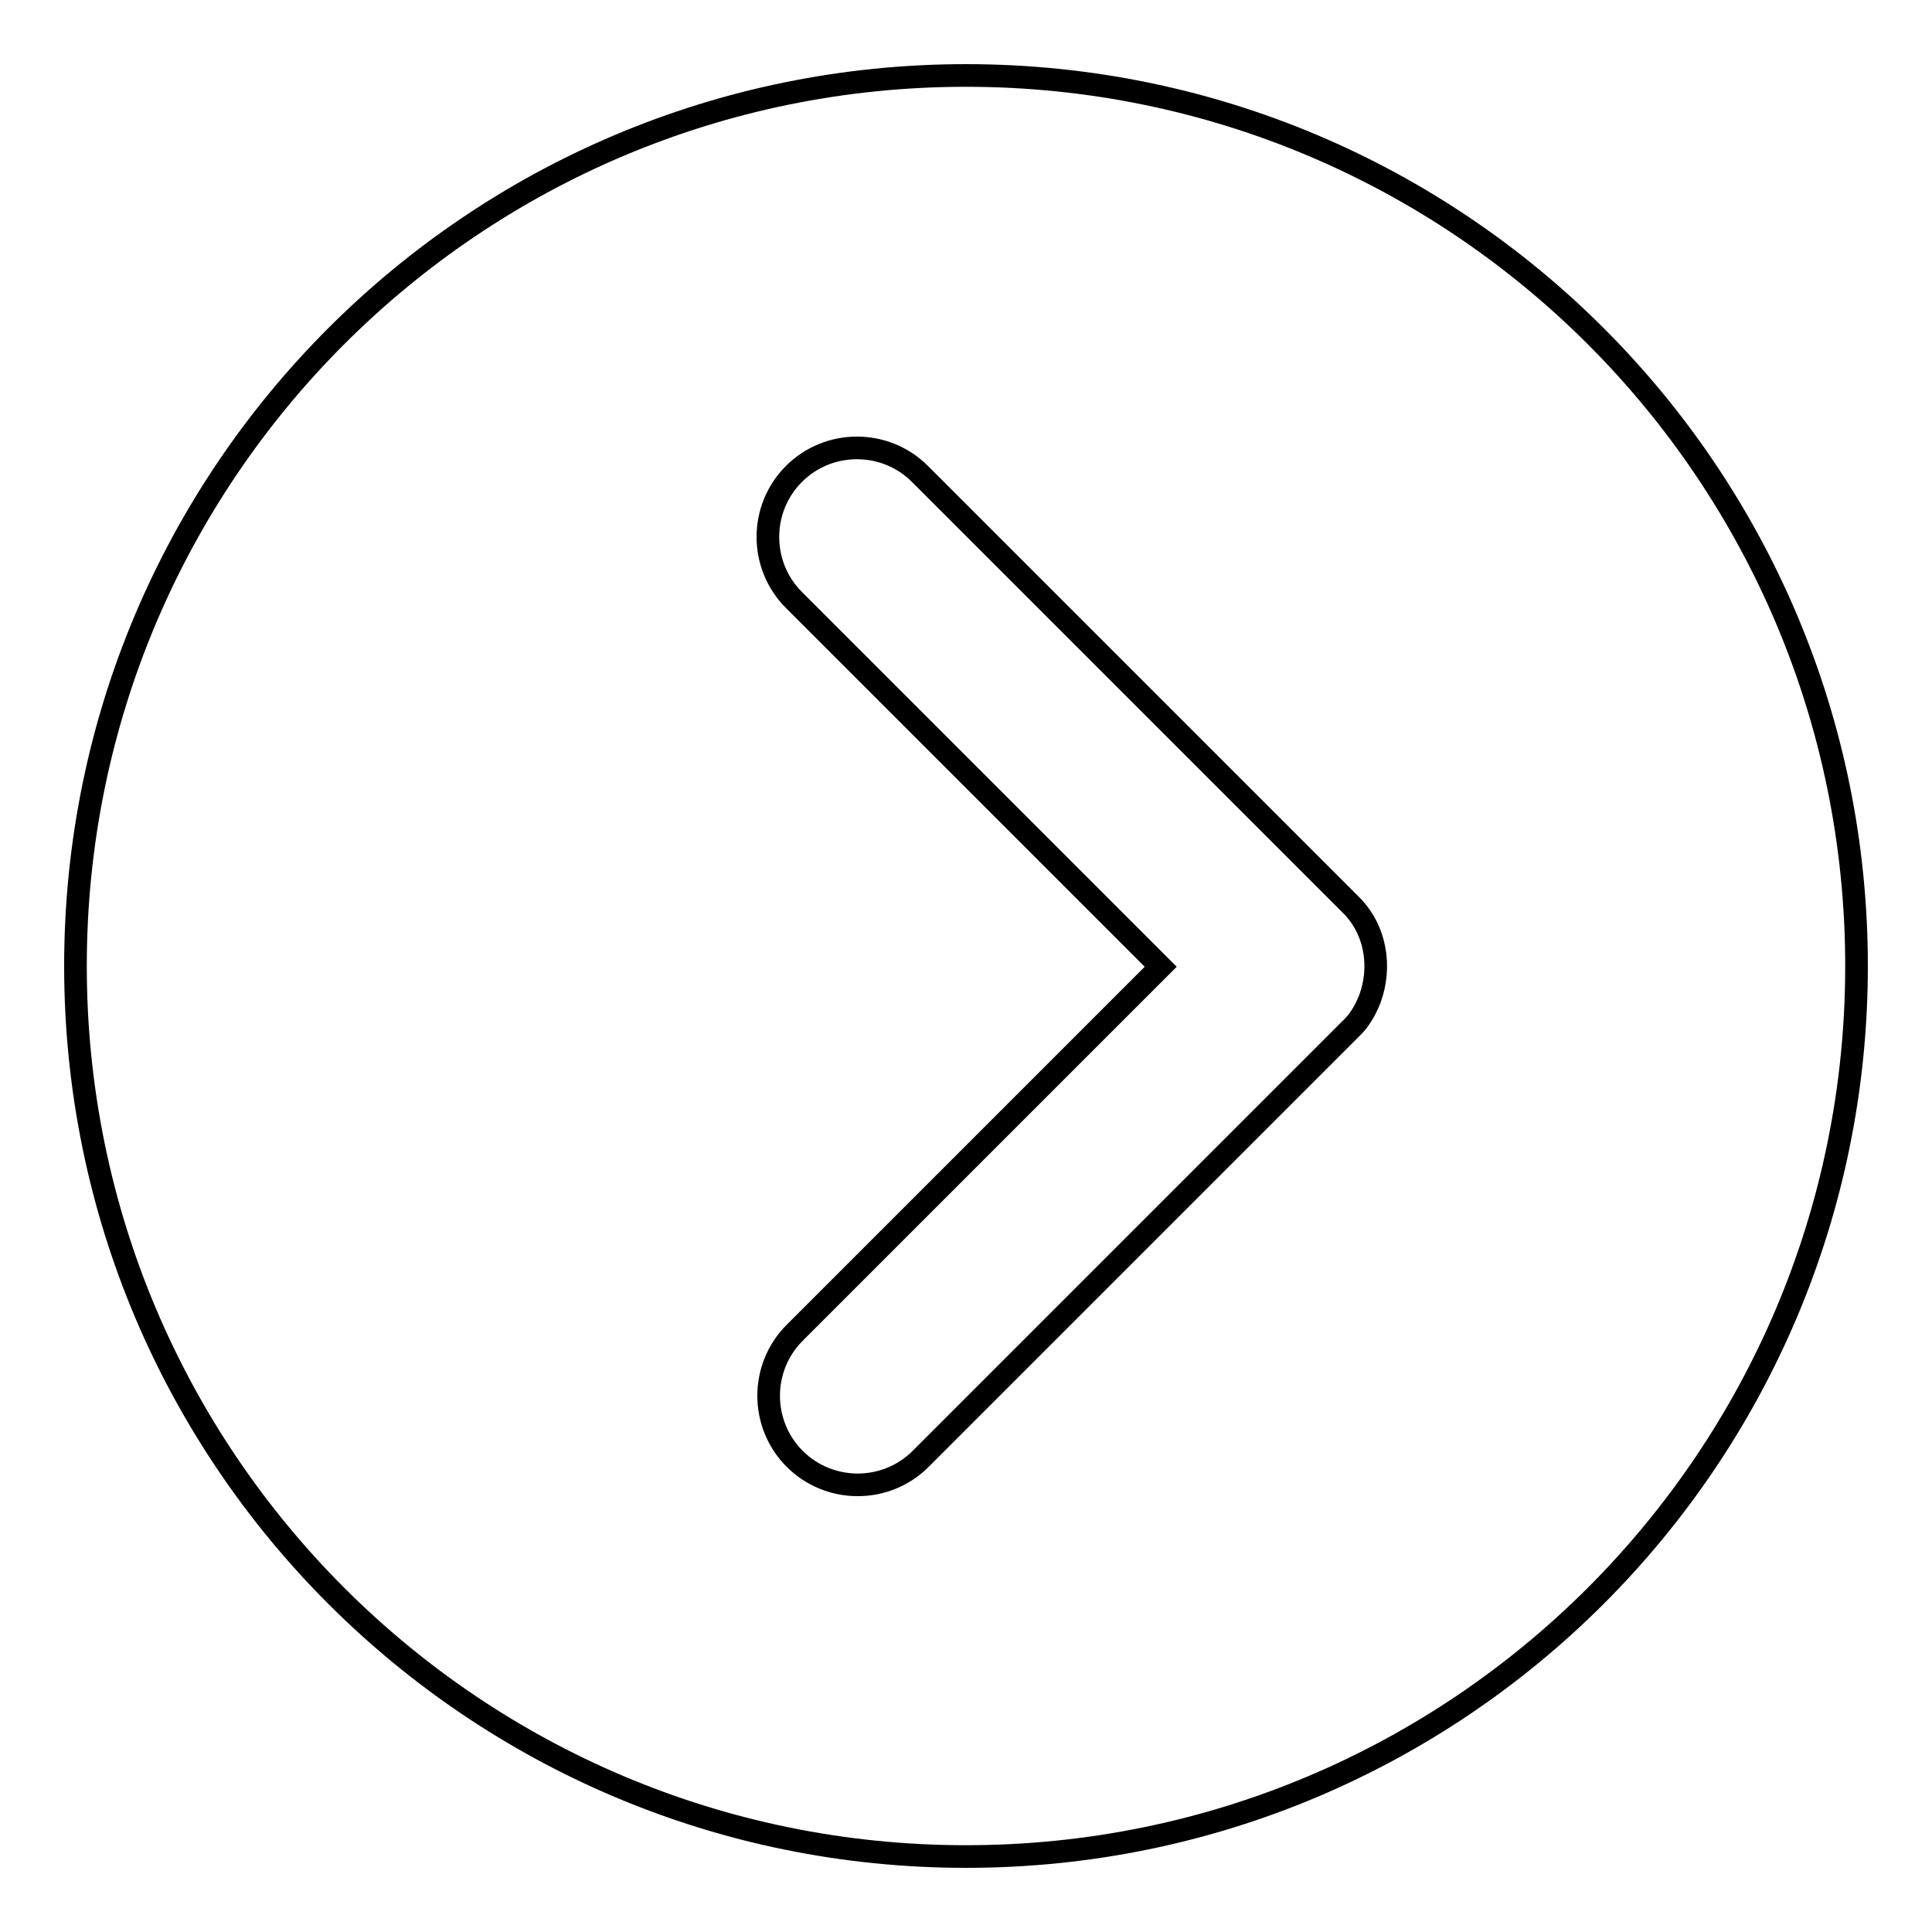 <?xml version="1.0" encoding="utf-8"?>
<!-- Svg Vector Icons : http://www.onlinewebfonts.com/icon -->
<!DOCTYPE svg PUBLIC "-//W3C//DTD SVG 1.1//EN" "http://www.w3.org/Graphics/SVG/1.1/DTD/svg11.dtd">
<svg version="1.1" xmlns="http://www.w3.org/2000/svg" xmlns:xlink="http://www.w3.org/1999/xlink" x="0px" y="0px" viewBox="0 0 256 256" enable-background="new 0 0 256 256" xml:space="preserve">
<g><g><path stroke-width="3" fill-opacity="0" stroke="#000000"  d="M128,10C62.8,10,10,62.8,10,128c0,65.2,52.8,118,118,118c65.2,0,118-52.8,118-118C246,62.8,193.2,10,128,10z M181.5,132.4c-0.6,1.5-1.4,2.9-2.6,4l-56.9,56.9c-4.6,4.6-12.1,4.6-16.7,0c-4.6-4.6-4.6-12.1,0-16.7l48.5-48.5l-48.6-48.6c-4.6-4.6-4.6-12.1,0-16.7c4.6-4.6,12.1-4.6,16.7,0l57,57C182.3,123.1,183.1,128.1,181.5,132.4z"/></g></g>
</svg>